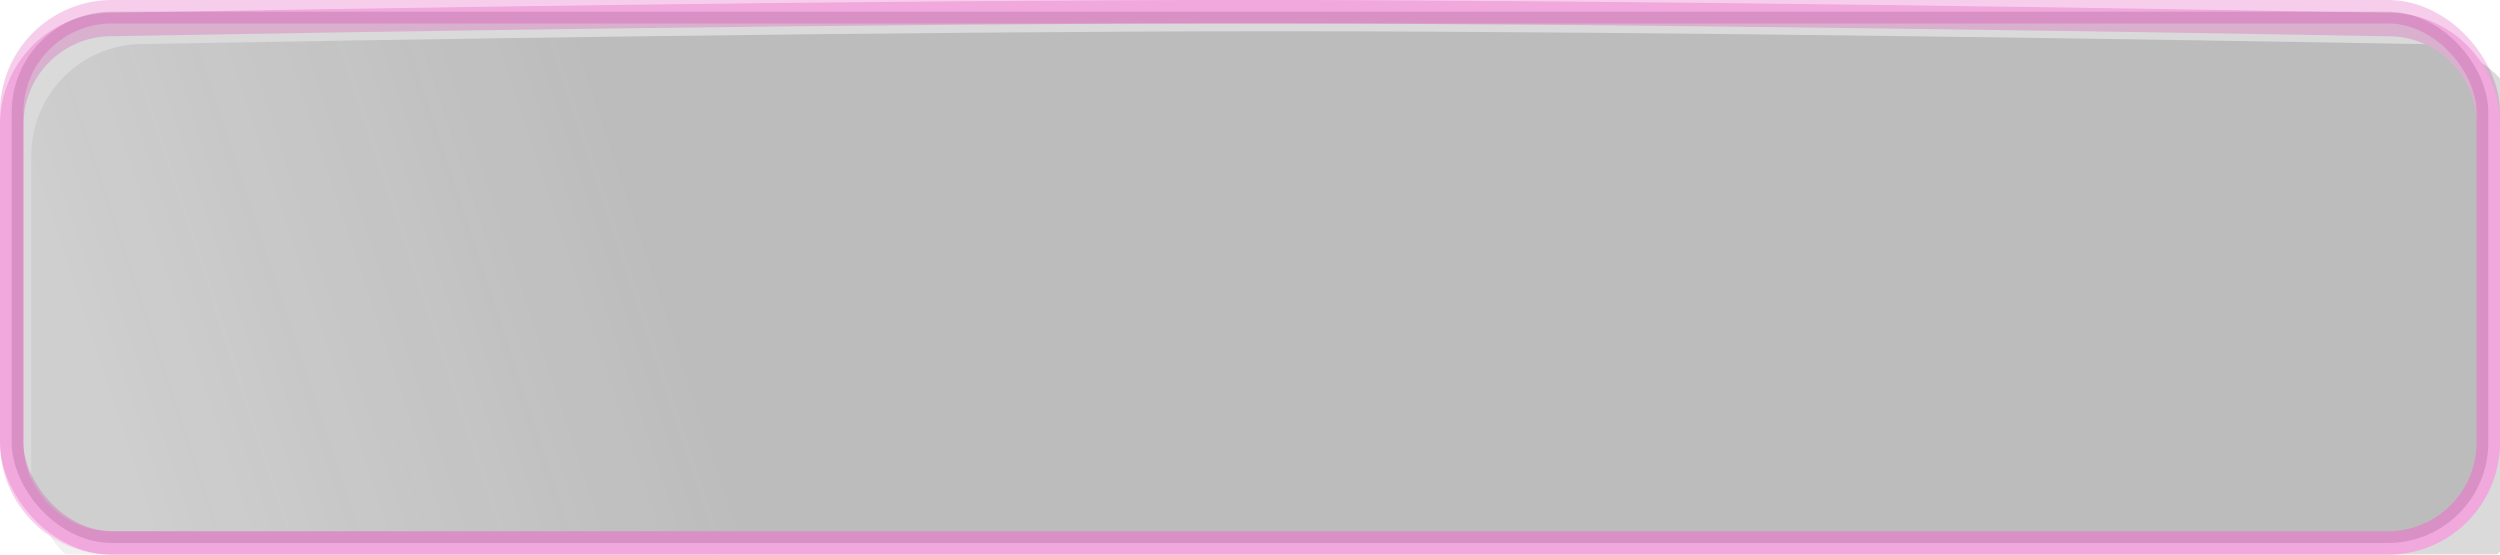 <?xml version="1.0" encoding="UTF-8"?> <svg xmlns="http://www.w3.org/2000/svg" width="320" height="71" viewBox="0 0 320 71" fill="none"> <rect opacity="0.2" x="1.5" y="1.5" width="317" height="68" rx="12.854" fill="#464646" stroke="#D60EA2" stroke-width="3"></rect> <g opacity="0.2"> <g filter="url(#filter0_i_30_46)"> <path d="M0 15.973C0 8.156 6.209 1.778 14.026 1.639C43.287 1.116 112.129 -0.013 160.449 0C208.209 0.013 276.769 1.127 305.97 1.642C313.788 1.78 320 8.158 320 15.978V56.646C320 64.573 313.574 71 305.646 71H14.354C6.426 71 0 64.573 0 56.646V15.973Z" fill="url(#paint0_linear_30_46)"></path> </g> <path d="M318.5 15.978V56.646C318.5 63.745 312.745 69.5 305.646 69.5H14.354C7.255 69.5 1.5 63.745 1.5 56.646V15.973C1.5 8.966 7.061 3.263 14.052 3.139C43.315 2.616 112.144 1.487 160.449 1.5C208.193 1.513 276.742 2.626 305.944 3.142C312.936 3.265 318.5 8.969 318.5 15.978Z" stroke="#D60EA2" stroke-width="3"></path> </g> <defs> <filter id="filter0_i_30_46" x="0" y="0" width="324" height="75" filterUnits="userSpaceOnUse" color-interpolation-filters="sRGB"> <feFlood flood-opacity="0" result="BackgroundImageFix"></feFlood> <feBlend mode="normal" in="SourceGraphic" in2="BackgroundImageFix" result="shape"></feBlend> <feColorMatrix in="SourceAlpha" type="matrix" values="0 0 0 0 0 0 0 0 0 0 0 0 0 0 0 0 0 0 127 0" result="hardAlpha"></feColorMatrix> <feOffset dx="4" dy="4"></feOffset> <feGaussianBlur stdDeviation="4.5"></feGaussianBlur> <feComposite in2="hardAlpha" operator="arithmetic" k2="-1" k3="1"></feComposite> <feColorMatrix type="matrix" values="0 0 0 0 1 0 0 0 0 1 0 0 0 0 1 0 0 0 0.5 0"></feColorMatrix> <feBlend mode="normal" in2="shape" result="effect1_innerShadow_30_46"></feBlend> </filter> <linearGradient id="paint0_linear_30_46" x1="18.16" y1="71.314" x2="311.463" y2="-25.787" gradientUnits="userSpaceOnUse"> <stop stop-color="#464646" stop-opacity="0.4"></stop> <stop offset="0.233" stop-color="#464646"></stop> <stop offset="0.526" stop-color="#464646"></stop> <stop offset="0.807" stop-color="#464646"></stop> <stop offset="1" stop-color="#464646"></stop> </linearGradient> </defs> </svg> 